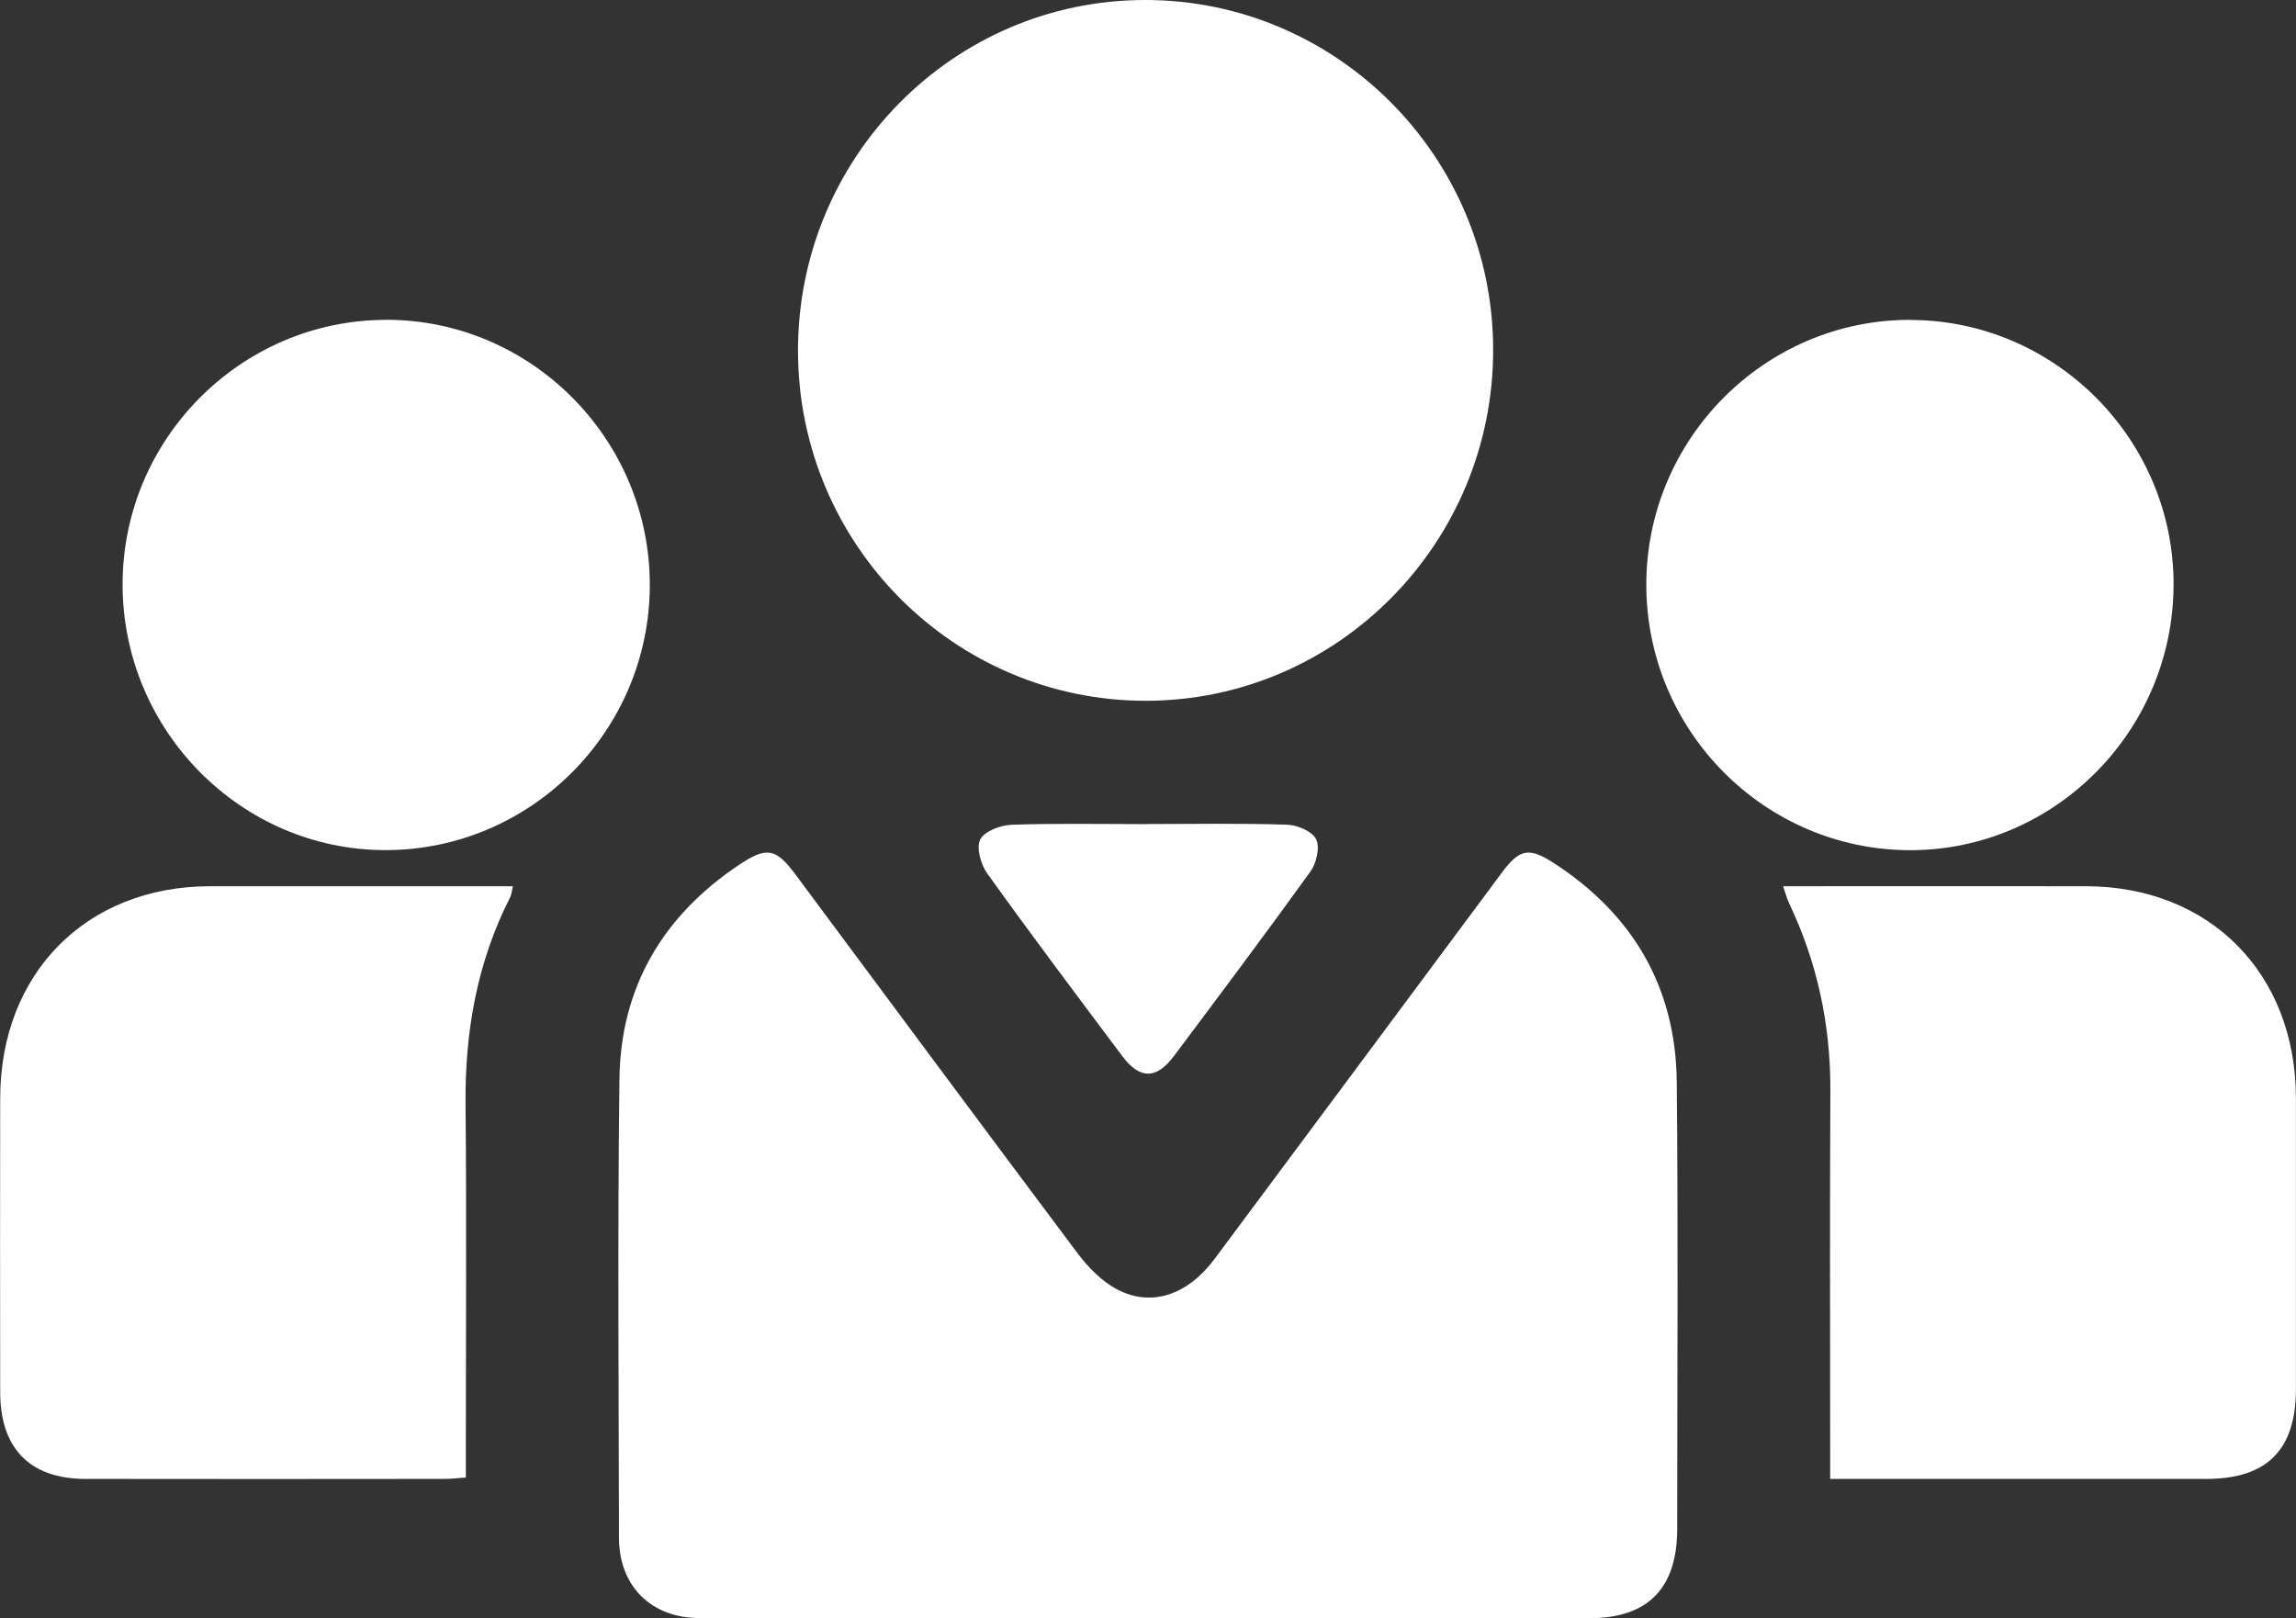 <svg width="61" height="43" viewBox="0 0 61 43" fill="none" xmlns="http://www.w3.org/2000/svg">
<rect x="0" y="0" width="61" height="43" fill="#333333" stroke="none"/>
<g clip-path="url(#clip0_182_347)">
<path d="M30.496 42.998C34.405 42.998 38.317 42.998 42.226 42.998C43.779 42.998 44.557 42.208 44.56 40.63C44.56 36.669 44.588 32.705 44.548 28.744C44.522 26.213 43.364 24.271 41.252 22.914C40.617 22.507 40.362 22.567 39.906 23.181C37.36 26.605 34.816 30.032 32.267 33.454C31.554 34.411 30.587 34.741 29.678 34.26C29.275 34.048 28.917 33.682 28.637 33.312C26.125 29.962 23.633 26.596 21.134 23.236C20.621 22.546 20.375 22.488 19.652 22.969C17.624 24.319 16.486 26.22 16.457 28.677C16.407 32.739 16.438 36.801 16.445 40.863C16.447 42.148 17.304 42.995 18.59 42.995C22.559 43 26.528 42.995 30.499 42.995L30.496 42.998Z" fill="white"/>
<path d="M21.201 9.33C21.208 14.465 25.354 18.628 30.453 18.621C35.541 18.613 39.677 14.426 39.67 9.289C39.665 4.161 35.51 -0.007 30.413 9.36416e-06C25.32 0.007 21.194 4.185 21.201 9.33Z" fill="white"/>
<path d="M12.376 39.26V38.587C12.376 35.507 12.398 32.426 12.369 29.346C12.35 27.411 12.674 25.57 13.555 23.84C13.588 23.773 13.593 23.691 13.627 23.549C13.398 23.549 13.207 23.549 13.016 23.549C10.536 23.549 8.057 23.547 5.575 23.549C2.291 23.554 0.01 25.862 0.005 29.182C-3.24249e-05 31.784 0.002 34.383 0.005 36.984C0.005 38.486 0.79 39.294 2.269 39.297C5.443 39.304 8.617 39.299 11.794 39.297C11.968 39.297 12.14 39.277 12.379 39.26H12.376Z" fill="white"/>
<path d="M48.624 39.297C48.886 39.297 49.077 39.297 49.271 39.297C52.385 39.297 55.502 39.297 58.616 39.297C60.229 39.297 60.995 38.526 60.998 36.919C60.998 34.339 61 31.757 60.998 29.178C60.993 25.862 58.707 23.554 55.423 23.549C52.764 23.544 50.108 23.549 47.373 23.549C47.438 23.732 47.471 23.872 47.533 24.001C48.283 25.578 48.638 27.238 48.629 28.99C48.612 32.19 48.624 35.391 48.624 38.591C48.624 38.806 48.624 39.02 48.624 39.299V39.297Z" fill="white"/>
<path d="M50.764 8.499C46.903 8.487 43.739 11.654 43.739 15.536C43.739 19.422 46.887 22.589 50.75 22.591C54.576 22.591 57.714 19.446 57.747 15.582C57.781 11.712 54.626 8.514 50.767 8.502L50.764 8.499Z" fill="white"/>
<path d="M10.262 8.499C6.4 8.499 3.241 11.678 3.257 15.555C3.272 19.42 6.405 22.582 10.228 22.589C14.092 22.596 17.254 19.436 17.264 15.557C17.273 11.678 14.121 8.499 10.262 8.497V8.499Z" fill="white"/>
<path d="M30.442 21.898C29.253 21.898 28.062 21.874 26.876 21.915C26.583 21.925 26.155 22.086 26.043 22.305C25.933 22.526 26.058 22.971 26.229 23.21C27.401 24.844 28.609 26.451 29.816 28.061C30.284 28.687 30.723 28.684 31.193 28.056C32.41 26.43 33.63 24.805 34.816 23.157C34.976 22.935 35.074 22.509 34.966 22.298C34.859 22.086 34.463 21.92 34.188 21.913C32.94 21.872 31.692 21.896 30.444 21.896L30.442 21.898Z" fill="white"/>
</g>
<defs>
<clipPath id="clip0_182_347">
<rect width="61" height="43" fill="white" transform="matrix(-1 0 0 1 61 0)"/>
</clipPath>
</defs>
</svg>
